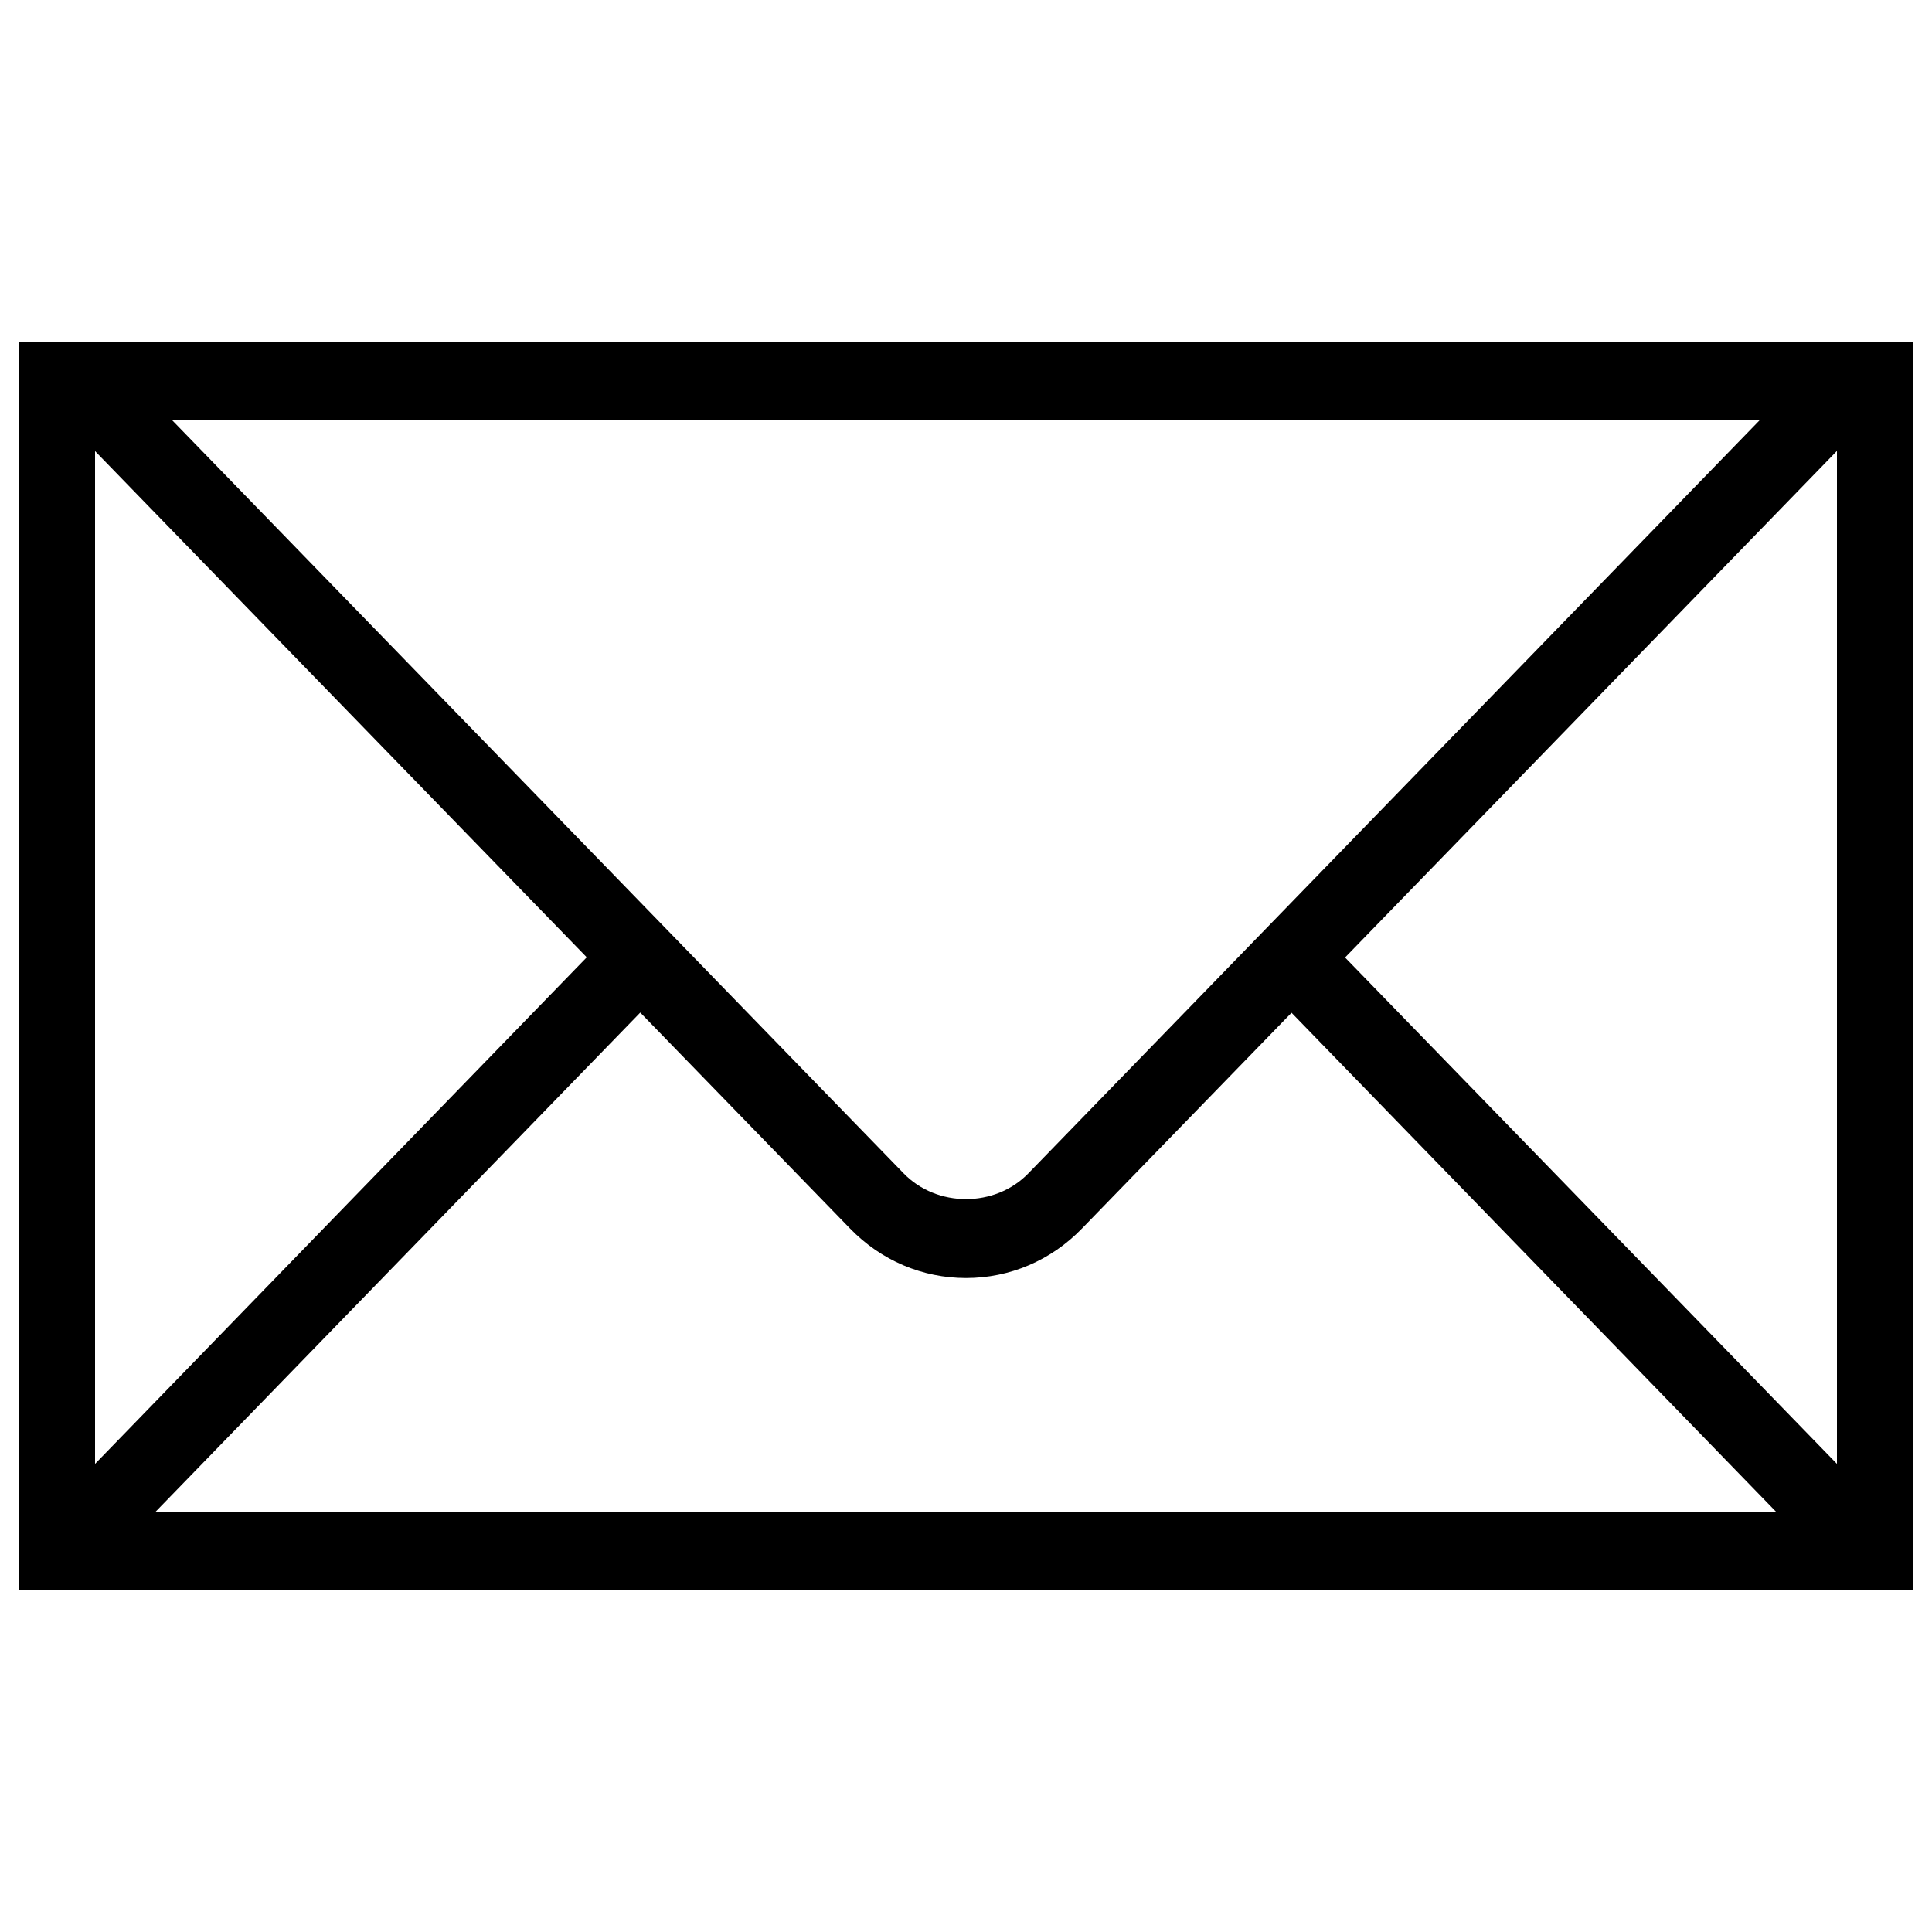 <?xml version="1.0" encoding="utf-8"?>
<!-- Svg Vector Icons : http://www.onlinewebfonts.com/icon -->
<!DOCTYPE svg PUBLIC "-//W3C//DTD SVG 1.1//EN" "http://www.w3.org/Graphics/SVG/1.1/DTD/svg11.dtd">
<svg version="1.1" xmlns="http://www.w3.org/2000/svg" xmlns:xlink="http://www.w3.org/1999/xlink" x="0px" y="0px" viewBox="0 0 1000 1000" enable-background="new 0 0 1000 1000" xml:space="preserve">
<g><path d="M956.1,177h-6H49.8H42H18.5H10V823h980l0-645.9H956.1L956.1,177z M910.9,217.4L532.3,607.3c-17.2,17.8-47.4,17.8-64.6,0L89,217.4H910.9L910.9,217.4z M49.2,233.5l254.5,262L49.2,757.7V233.5L49.2,233.5z M80.4,782.6l251-258.5L440,635.9c16,16.5,37.4,25.6,60,25.6c22.7,0,44-9.1,60-25.6l108.5-111.7l251,258.5H80.4L80.4,782.6z M950.8,757.7L696.2,495.6l254.6-262.2V757.7L950.8,757.7z"/></g>
</svg>